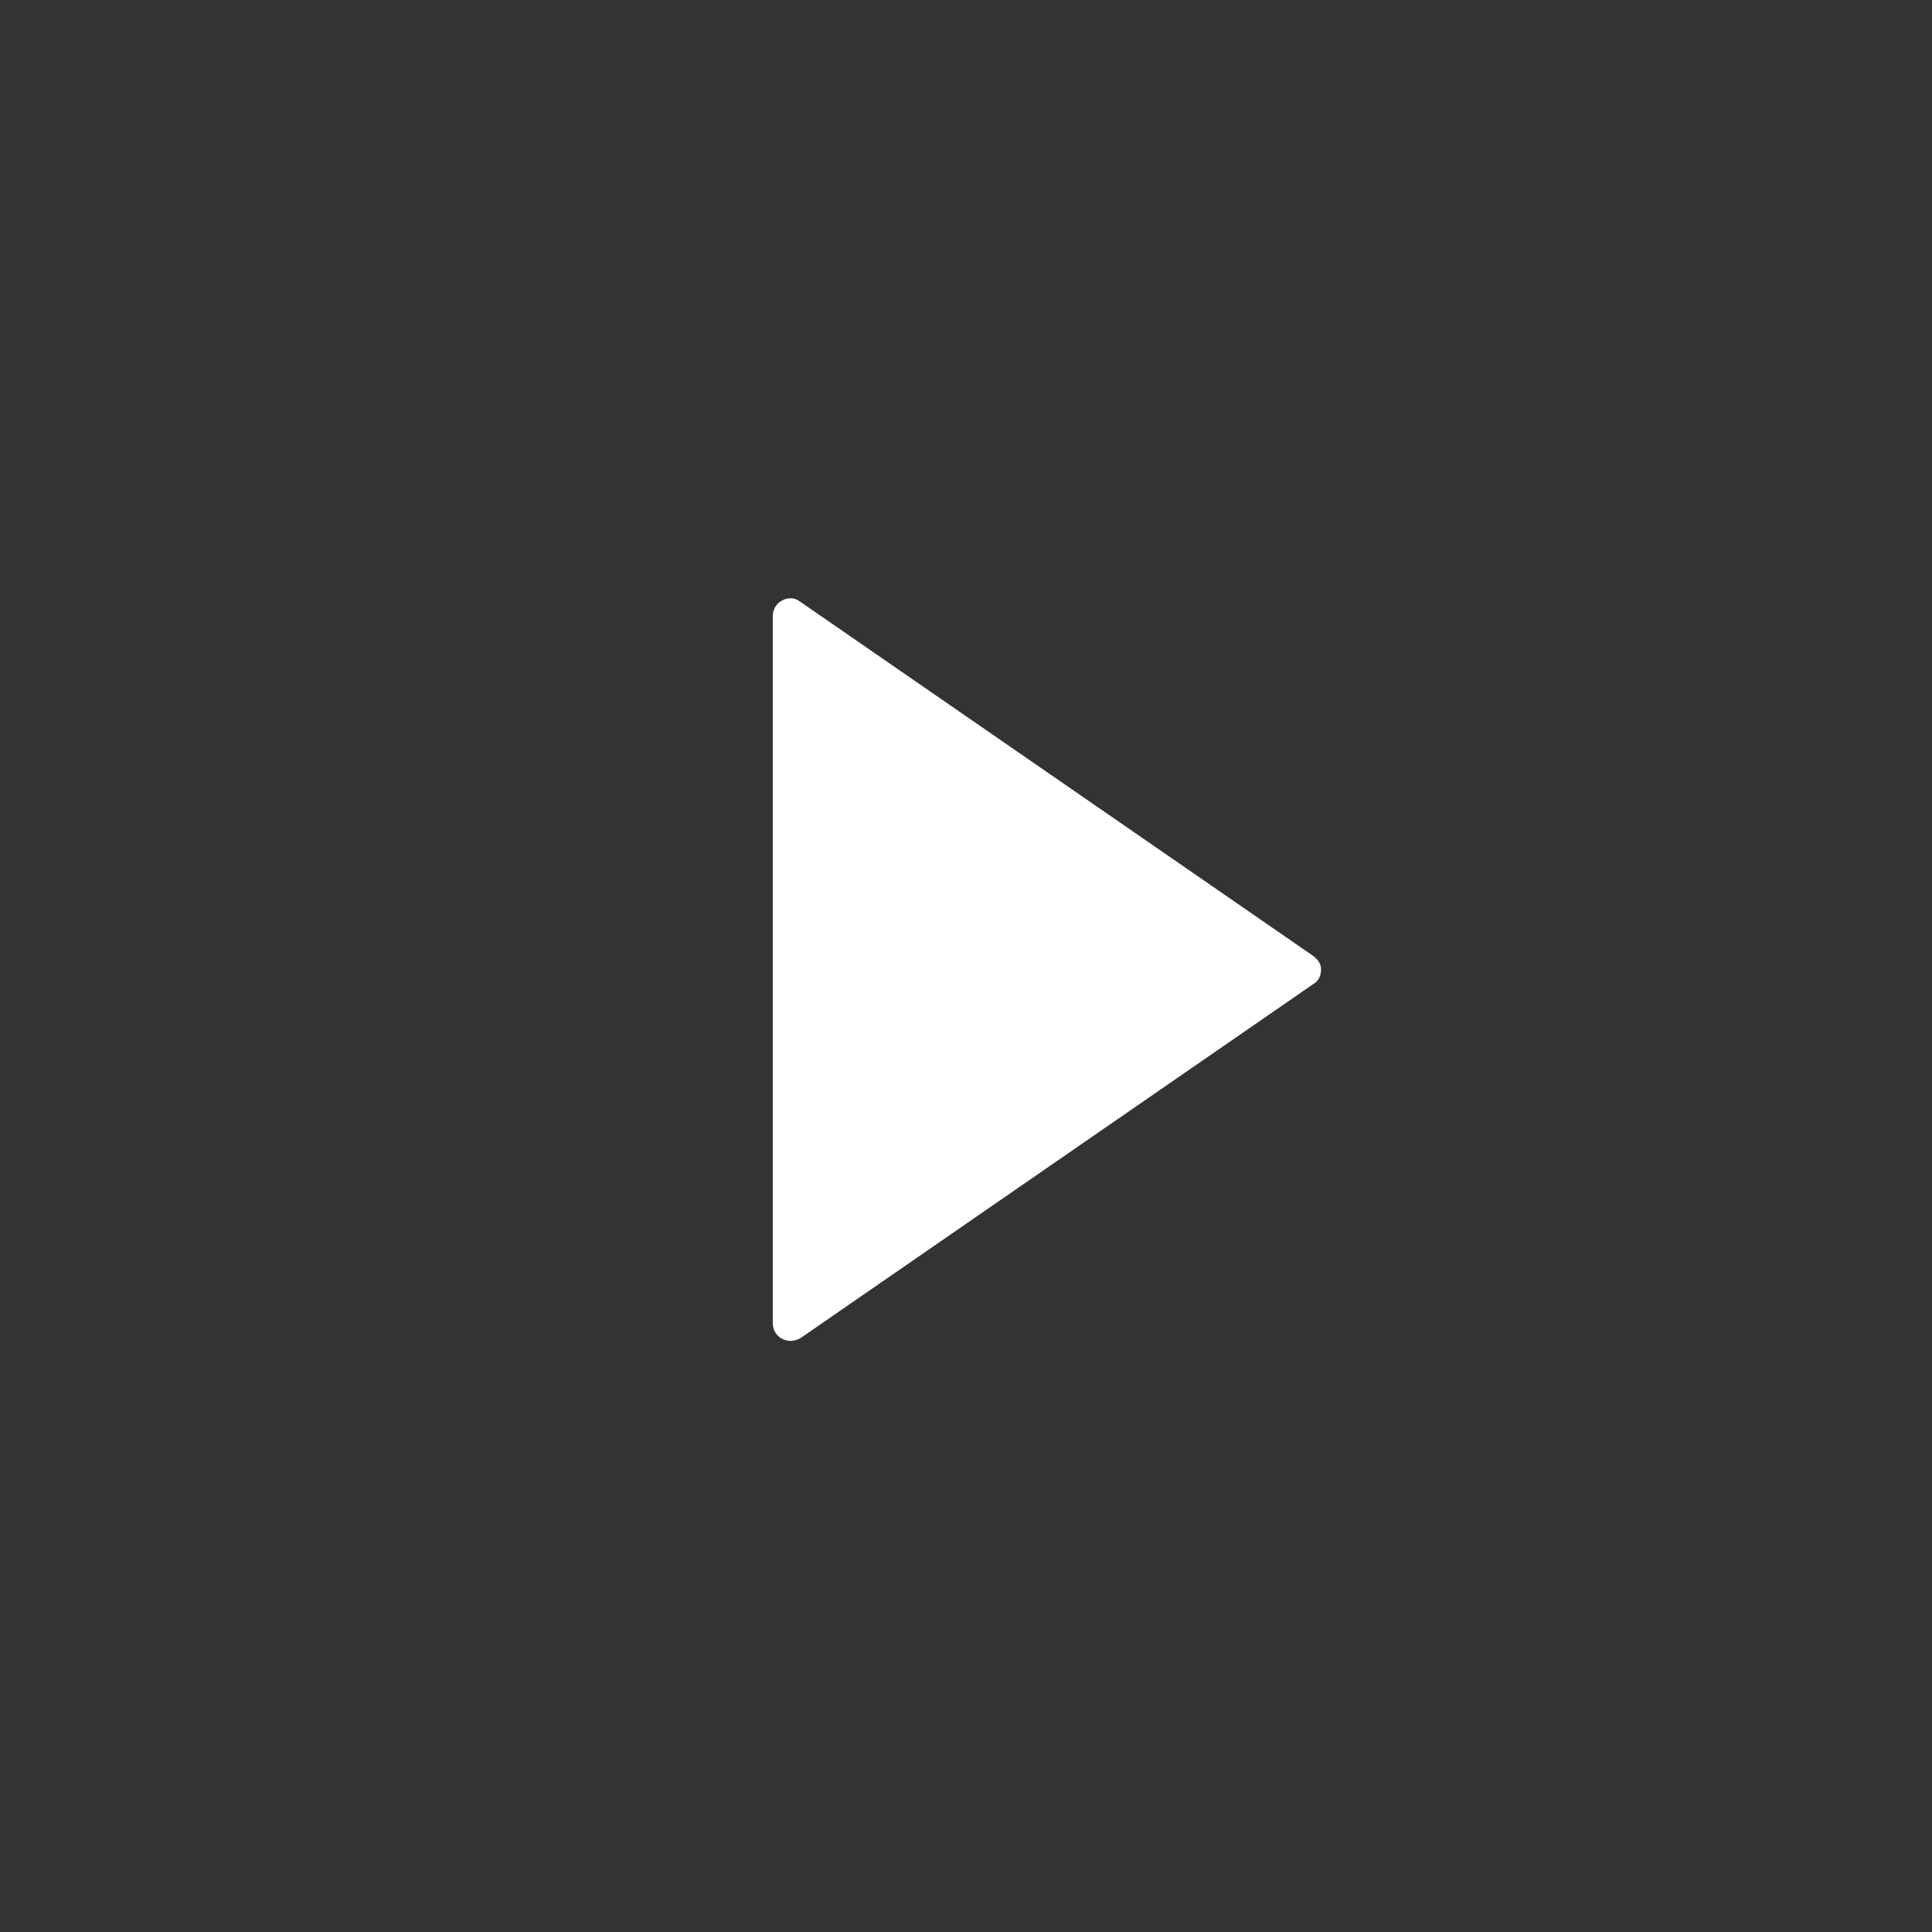 <svg width="176" height="176" viewBox="0 0 176 176" fill="none" xmlns="http://www.w3.org/2000/svg">
<rect x="0" y="0" width="176" height="176" fill="#333333" stroke="none"/>
<path d="M119.583 87.049L72.872 54.798C72.396 54.417 71.73 54.417 71.255 54.703C70.684 54.988 70.398 55.559 70.398 56.13V120.536C70.398 121.107 70.684 121.678 71.255 121.963C71.445 122.058 71.73 122.154 72.016 122.154C72.301 122.154 72.682 122.058 72.967 121.868L119.678 89.617C120.154 89.332 120.344 88.856 120.344 88.285C120.344 87.715 119.964 87.334 119.583 87.049Z" fill="white"/>
</svg>
